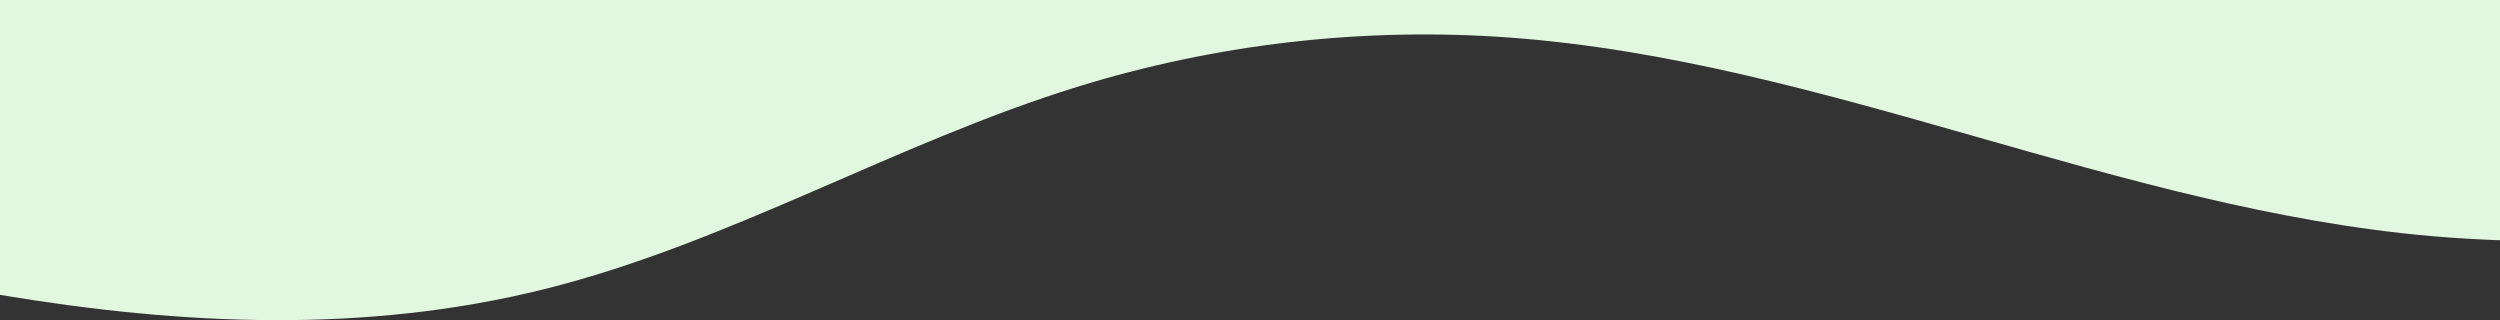 <svg viewBox="0 0 1280 163.92" xmlns="http://www.w3.org/2000/svg"><rect x="0" y="0" width="1280" height="163.92" fill="#333333" stroke="none"/><path d="m278.88 148c94.34-23.57 179.58-74.69 272.47-103.47 71.4-22.13 146.96-30.76 221.51-25.3 161.08 11.79 311.94 87.87 472.86 101.73 11.42.98 22.85 1.64 34.29 2.05v-123.01h-1280.01v150.97c93.48 15.65 187.46 19.86 278.88-2.98z" fill="#e2f7df"/></svg>